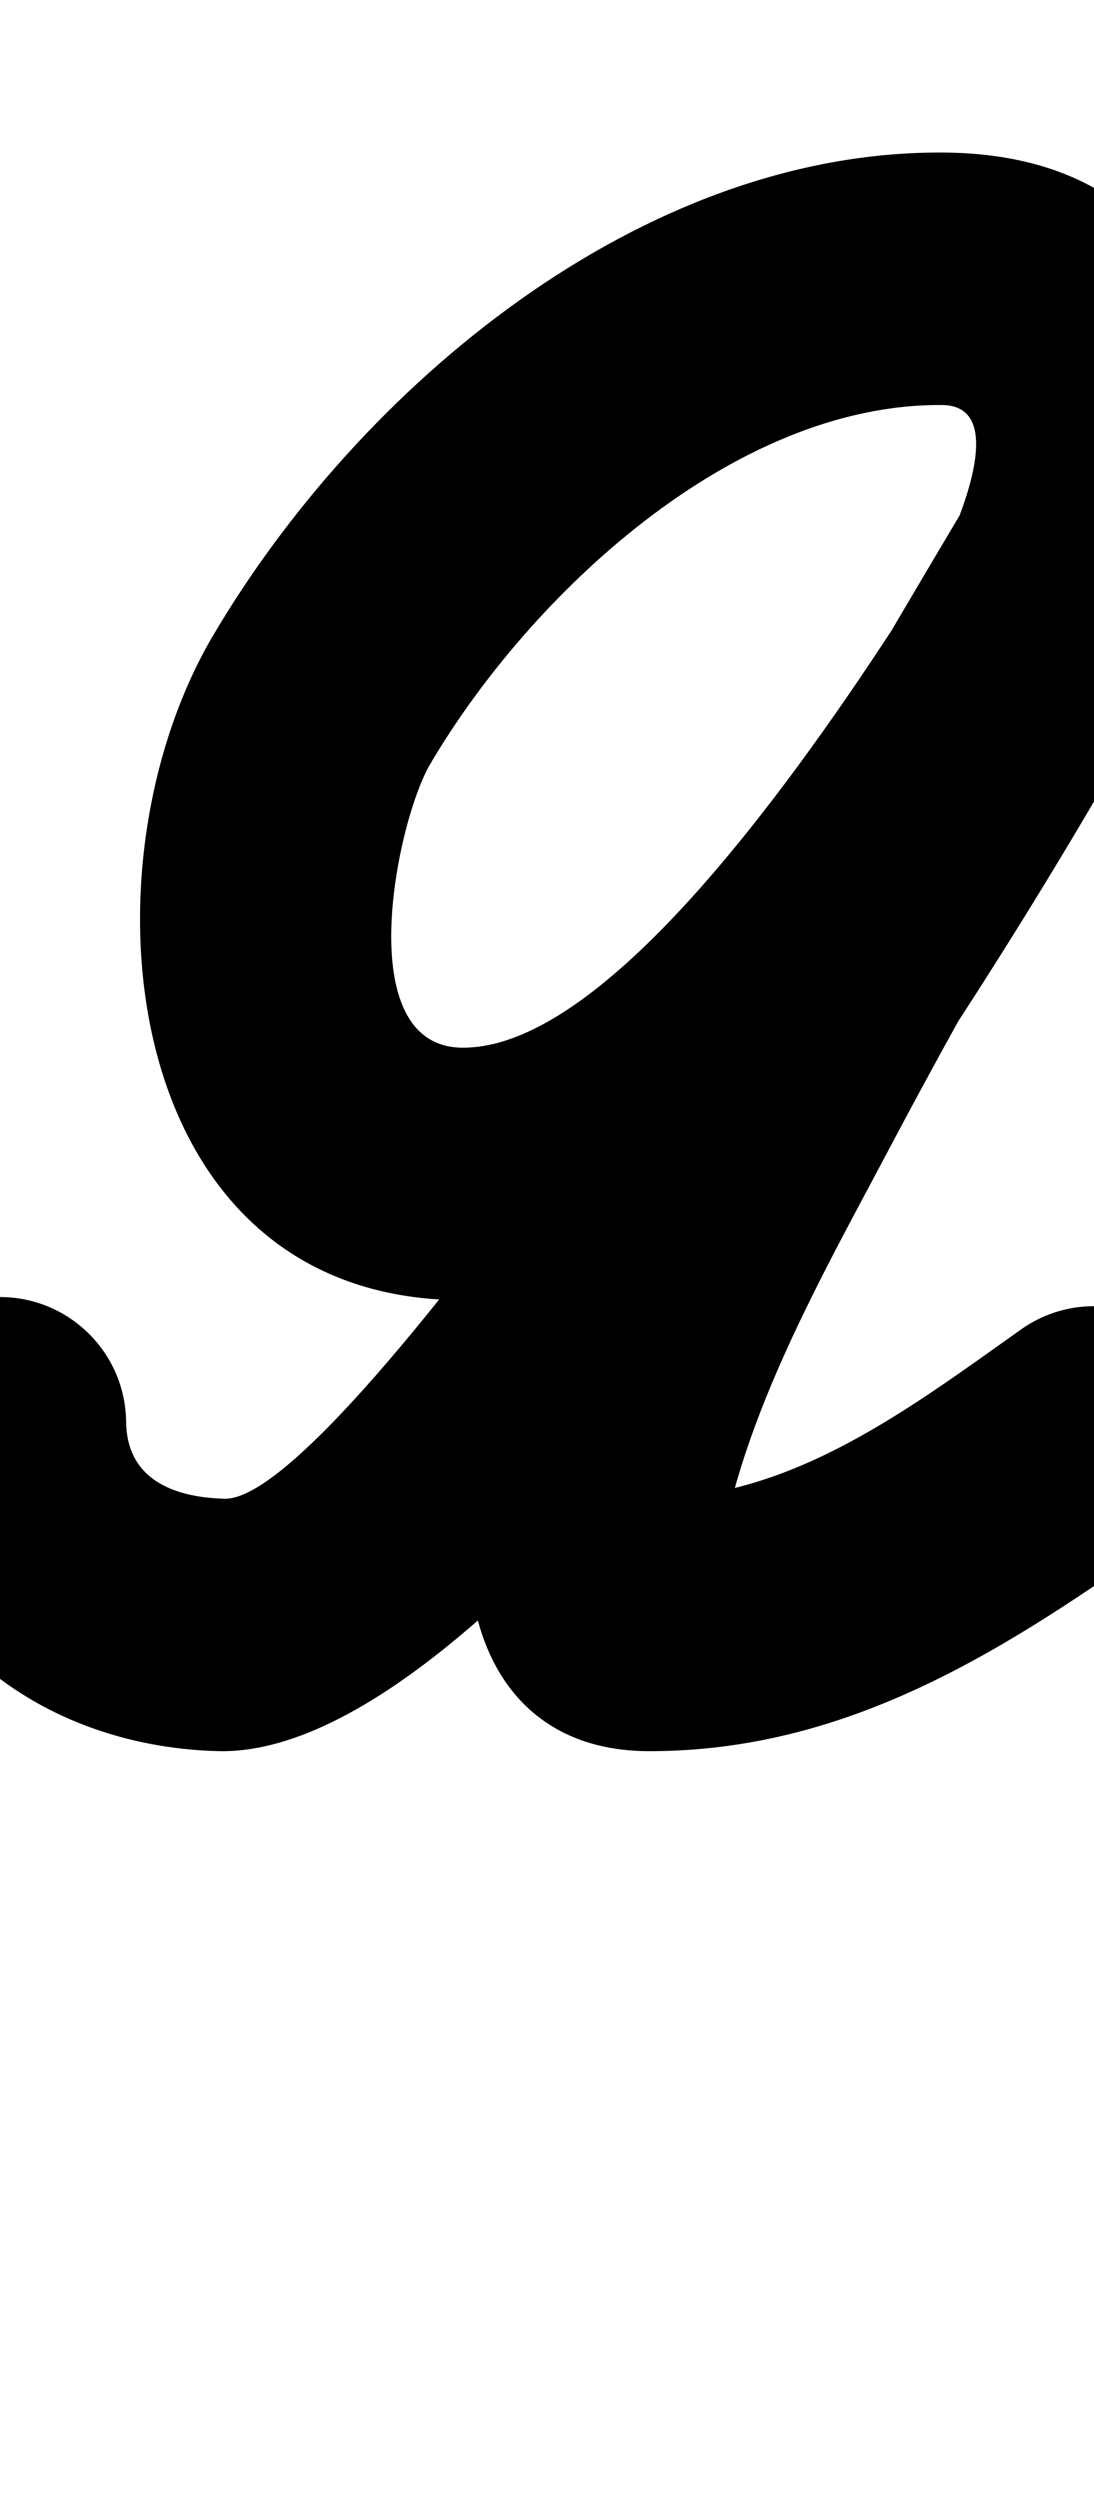<?xml version="1.0" encoding="UTF-8"?>
<svg xmlns="http://www.w3.org/2000/svg" xmlns:inkscape="http://www.inkscape.org/namespaces/inkscape" xmlns:sodipodi="http://sodipodi.sourceforge.net/DTD/sodipodi-0.dtd" xmlns:svg="http://www.w3.org/2000/svg" version="1.1" viewBox="0 -350 438 1000">
    <sodipodi:namedview pagecolor="#ffffff" bordercolor="#666666" borderopacity="1.0" showgrid="true">
        <inkscape:grid id="grid№1" type="xygrid" dotted="false" enabled="true" visible="true" empspacing="10" />
        <sodipodi:guide id="baseline" position="0.00,350.00" orientation="0.00,1.00" />
    </sodipodi:namedview>
    <g id="glyph">
        <path d="M -0.607 168.842C -28.495 169.177 -50.831 192.056 -50.496 219.945C -49.557 298.129 12.133 348.467 87.176 350.482C 208.819 353.748 407.933 27.446 462.115 -71.801C 508.347 -156.48 503.193 -287.895 378.098 -288.978C 256.859 -290.031 143.859 -195.162 85.223 -95.634C 30.198 -2.234 47.511 169.755 185.043 170.1C 344.966 170.5 475.936 -96.026 542.495 -212.793C 559.072 -241.875 545.661 -268.949 523.879 -281.53C 502.097 -294.111 471.944 -292.199 455.036 -263.307C 391.779 -155.209 325.503 -48.802 266.911 61.954C 237.184 118.146 201.202 182.85 189.924 246.069C 180.986 296.171 199.285 350.5 259.98 350.5C 340.863 350.5 403.928 308.983 467.174 264.22C 489.94 248.108 495.333 216.591 479.22 193.826C 463.108 171.06 431.591 165.667 408.826 181.78C 408.826 181.78 408.826 181.78 408.826 181.78C 364.317 213.281 317.12 249.5 259.98 249.5C 263.409 250.316 266.737 251.108 270.065 251.899C 274.598 255.577 278.998 259.146 283.398 262.716C 285.796 265.465 287.63 276.16 288.192 272.555C 296.988 216.189 329.812 159.034 356.17 109.216C 414.096 -0.265 479.674 -105.435 542.208 -212.295C 559.115 -241.187 545.539 -268.357 523.592 -281.033C 501.645 -293.709 471.327 -291.892 454.749 -262.809C 417.08 -196.725 275.3 69.325 185.296 69.1C 139.864 68.986 158.803 -21.551 172.244 -44.366C 211.893 -111.666 293.484 -188.709 377.222 -187.982C 406.833 -187.725 379.752 -131.711 373.466 -120.199C 341.3 -61.28 138.371 250.82 89.886 249.518C 69.317 248.966 50.772 241.681 50.496 218.731C 50.161 190.843 27.282 168.506 -0.607 168.842Z" />
    </g>
</svg>
